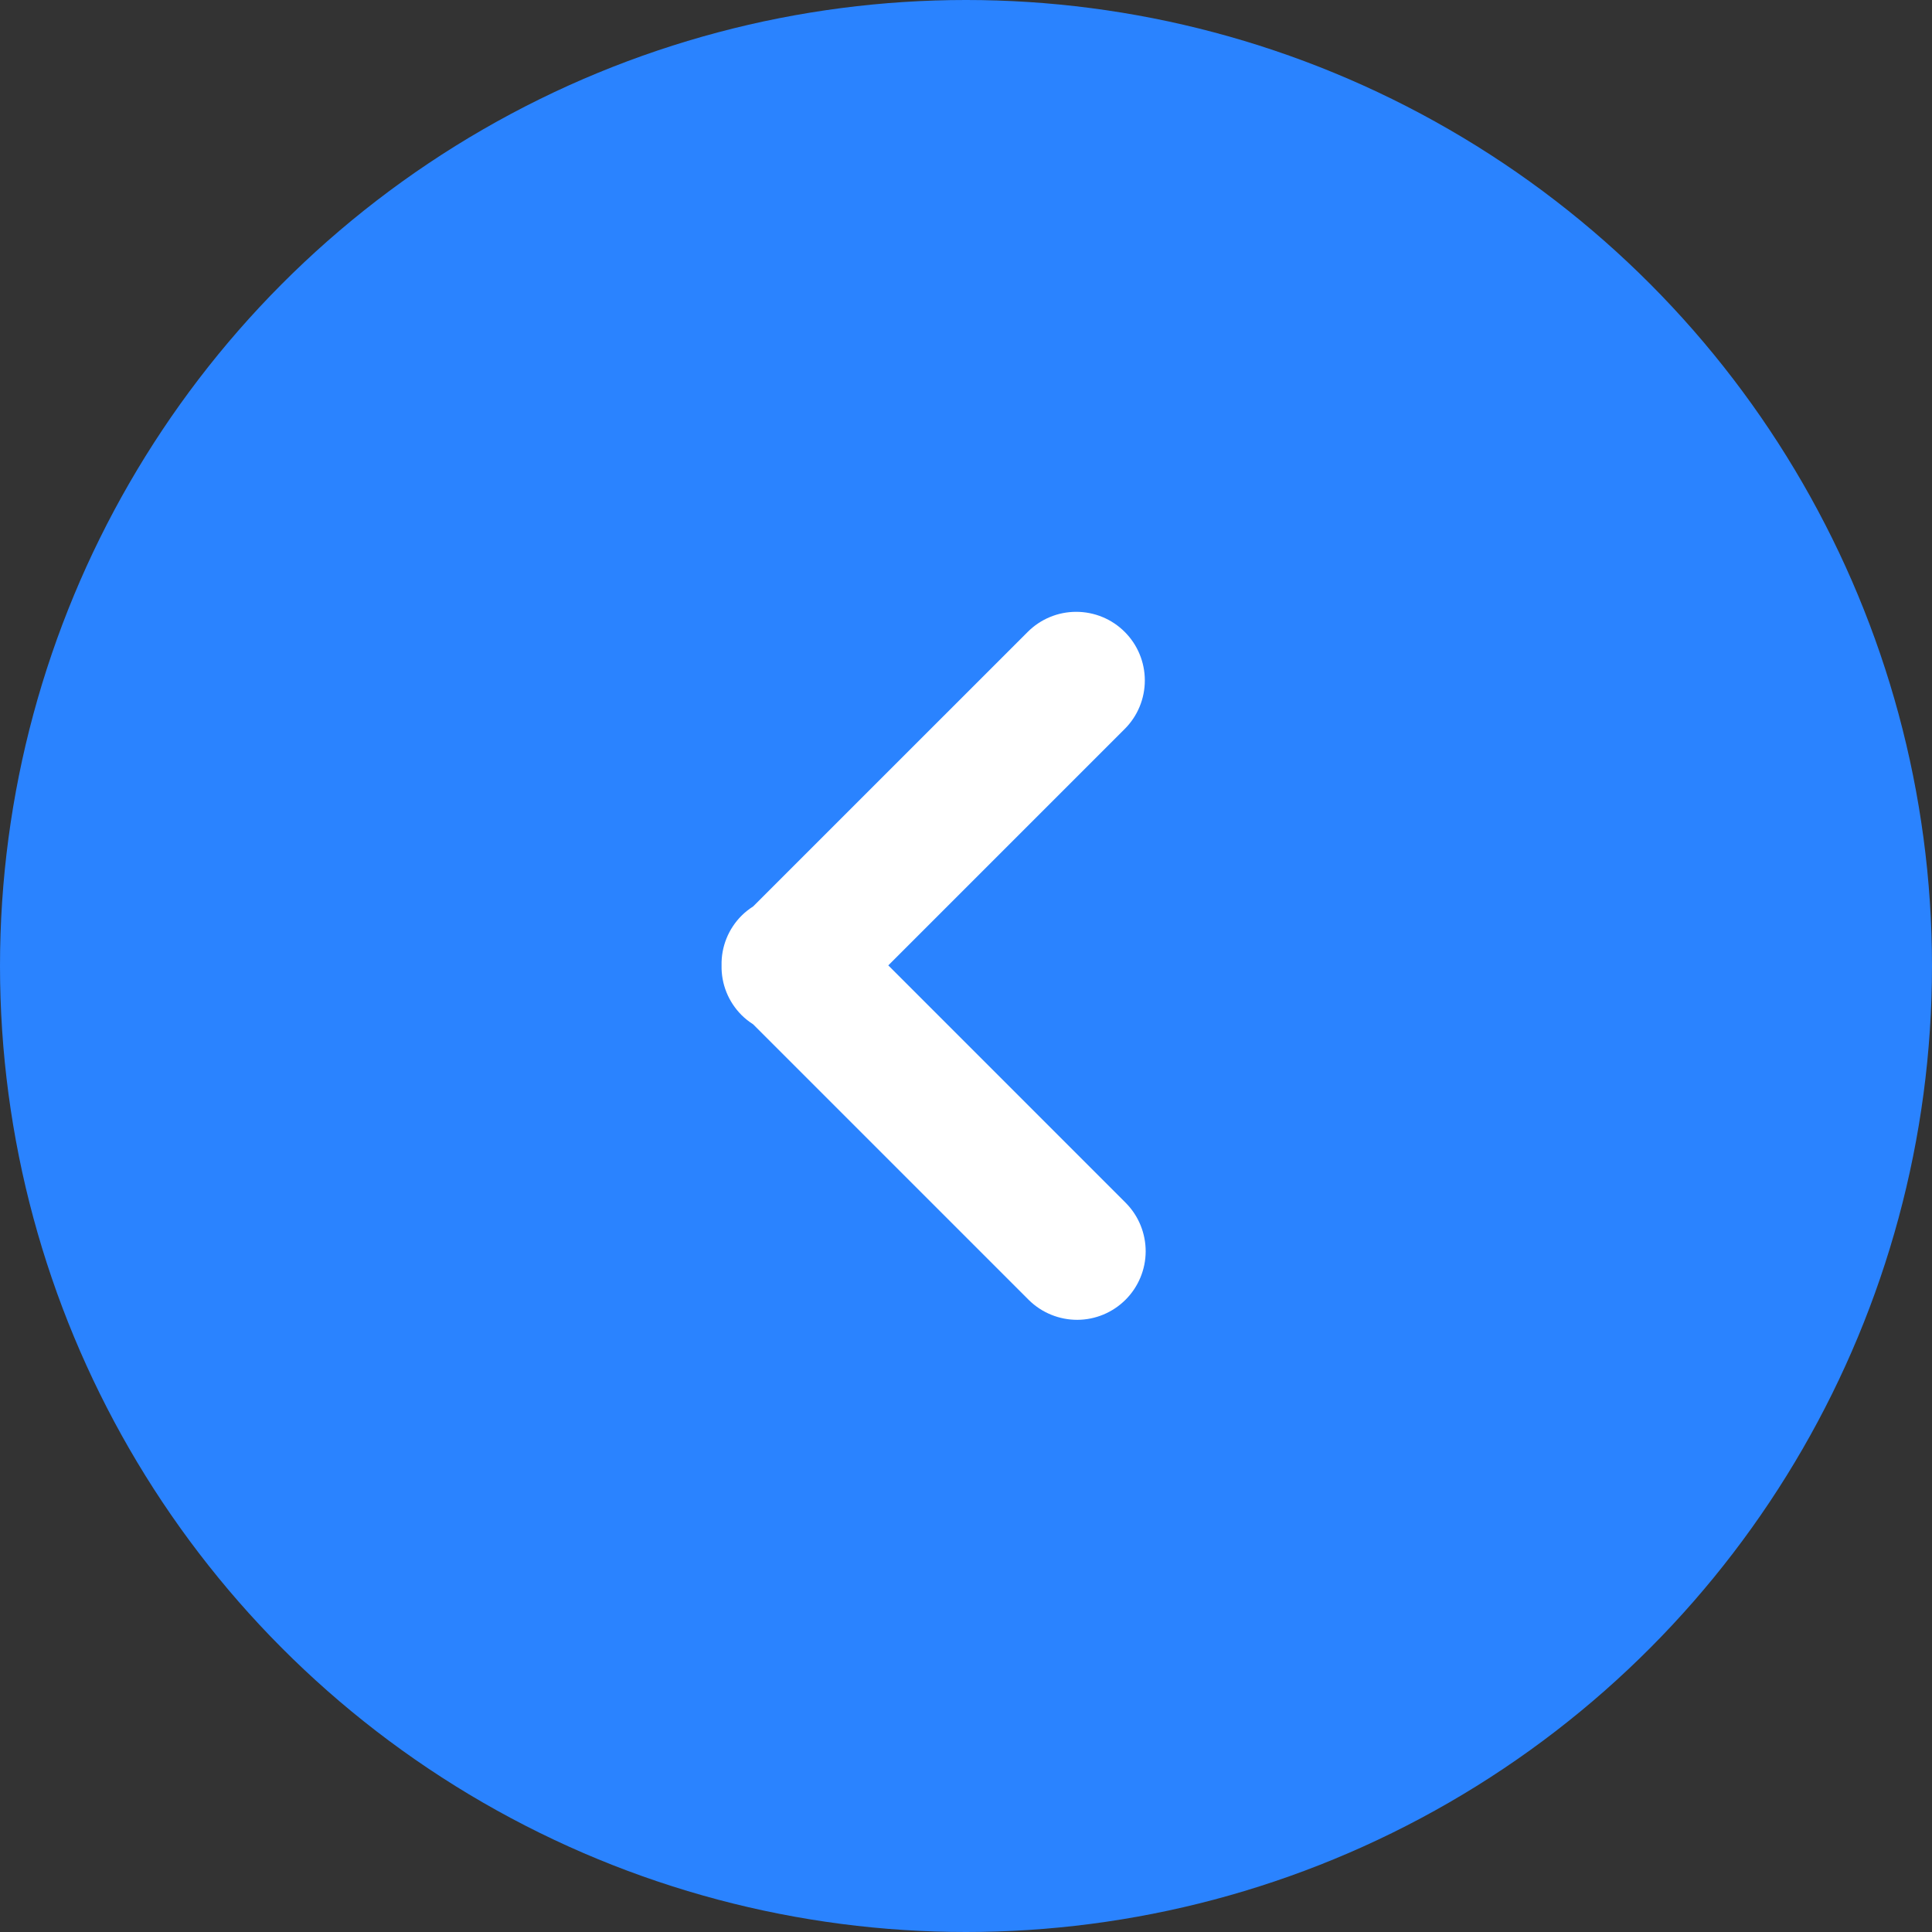 <?xml version="1.0" encoding="UTF-8"?> <svg xmlns="http://www.w3.org/2000/svg" width="50" height="50" viewBox="0 0 50 50" fill="none"><rect x="0" y="0" width="50" height="50" fill="#333333" stroke="none"/> <circle cx="25" cy="25" r="25" transform="rotate(-180 25 25)" fill="#2A83FF"></circle> <g clip-path="url(#clip0_696_1084)"> <path d="M19.191 23.698C19.284 23.605 19.385 23.527 19.491 23.459L26.597 16.354C26.762 16.189 26.957 16.058 27.173 15.969C27.388 15.879 27.619 15.834 27.852 15.834C28.086 15.834 28.317 15.88 28.532 15.969C28.748 16.058 28.943 16.189 29.108 16.354C29.273 16.519 29.404 16.714 29.493 16.93C29.582 17.145 29.628 17.376 29.628 17.61C29.628 17.843 29.582 18.074 29.493 18.289C29.404 18.505 29.273 18.7 29.108 18.865L22.989 24.984L29.14 31.136C29.468 31.469 29.651 31.92 29.65 32.388C29.648 32.856 29.461 33.305 29.13 33.636C28.798 33.968 28.35 34.155 27.881 34.157C27.413 34.158 26.963 33.975 26.629 33.647L19.491 26.509C19.383 26.44 19.282 26.36 19.191 26.27C19.023 26.101 18.89 25.901 18.801 25.68C18.712 25.459 18.669 25.222 18.674 24.984C18.669 24.746 18.712 24.509 18.801 24.288C18.89 24.067 19.023 23.866 19.191 23.698Z" fill="white"></path> </g> <defs> <clipPath id="clip0_696_1084"> <rect width="18.333" height="18.333" fill="white" transform="translate(15 15.834)"></rect> </clipPath> </defs> </svg> 